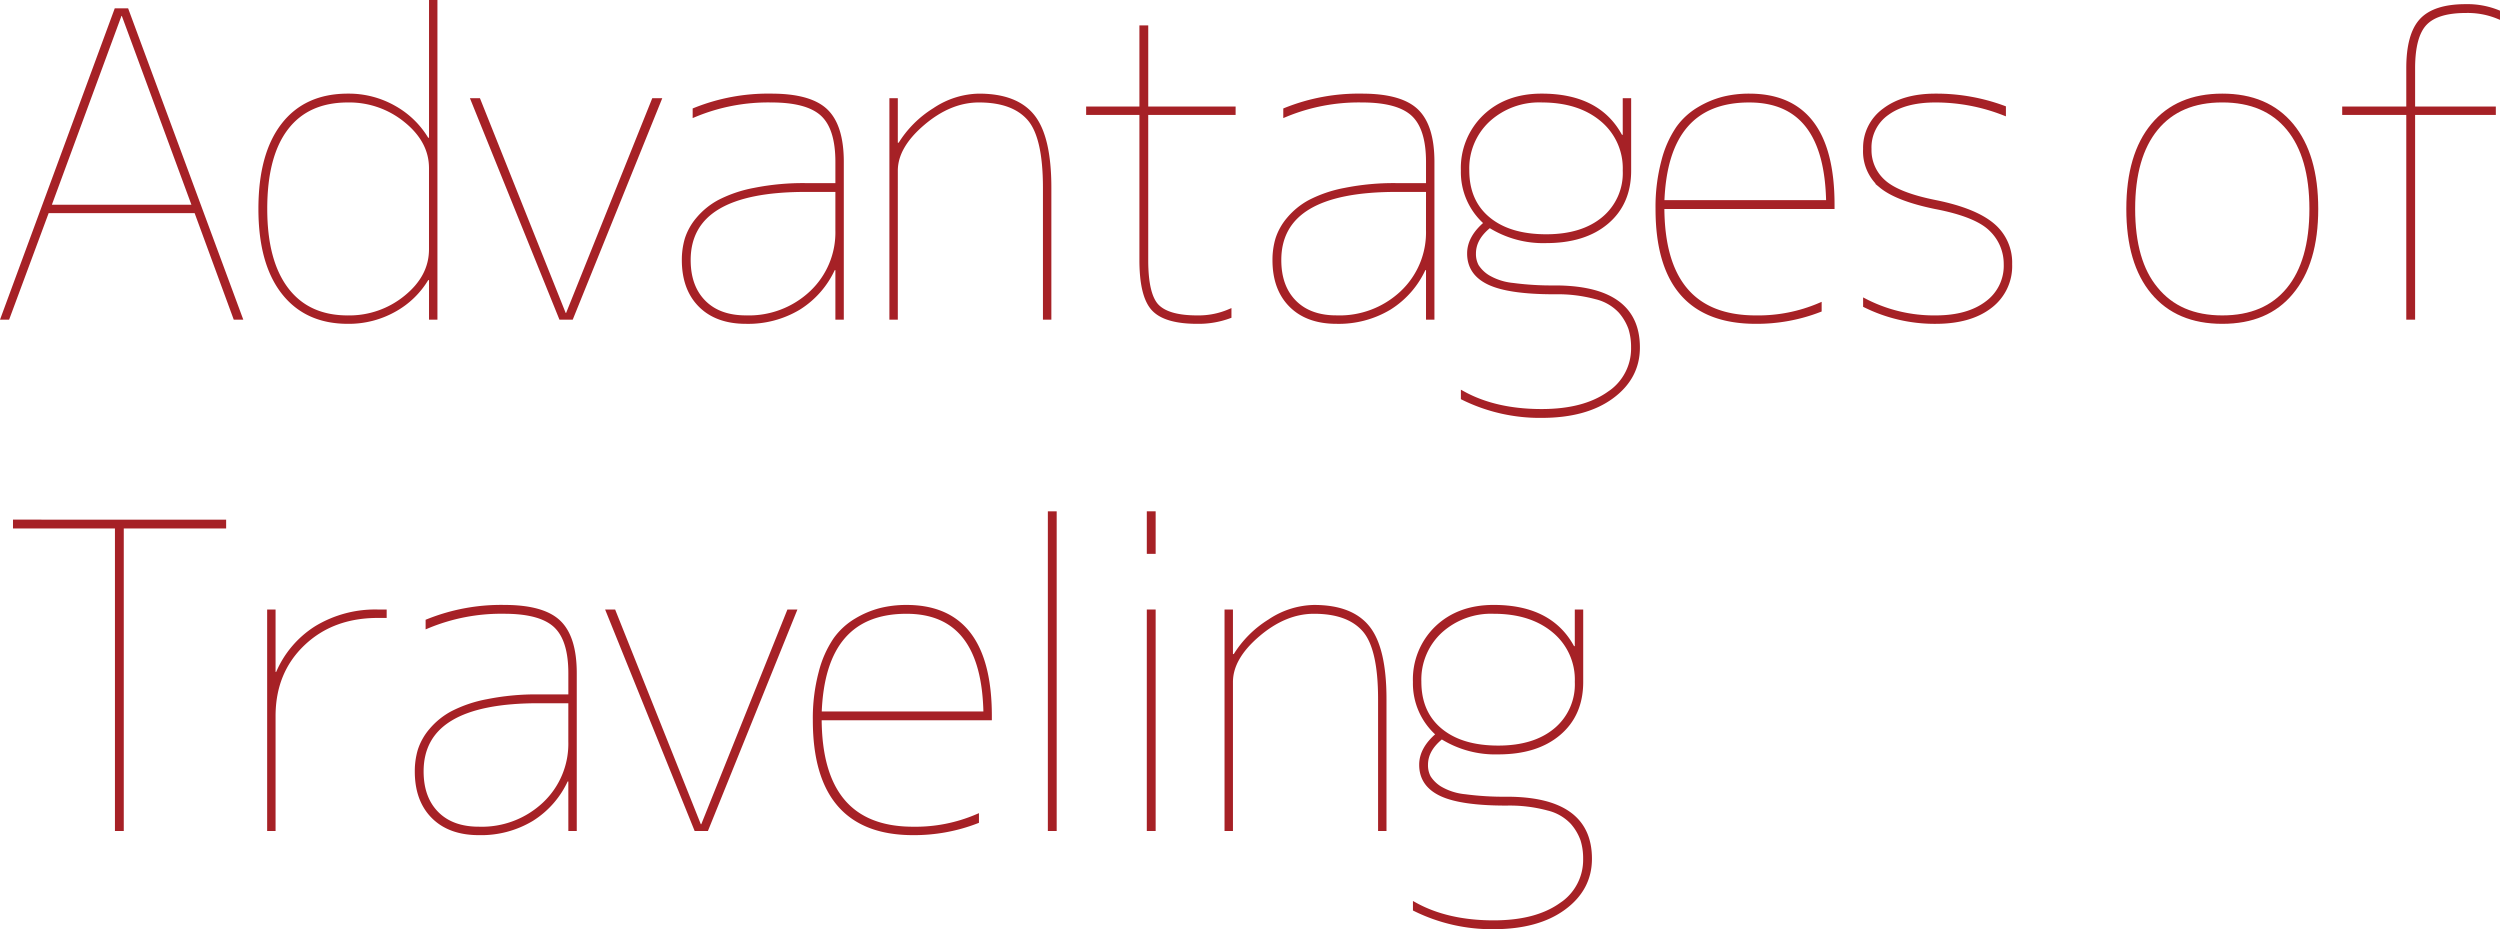 <svg xmlns="http://www.w3.org/2000/svg" viewBox="0 0 586.725 218.07"><defs><style>.cls-1{fill:#a62126;stroke:#a62126;stroke-miterlimit:10;}</style></defs><g id="レイヤー_2" data-name="レイヤー 2"><g id="レイヤー_1-2" data-name="レイヤー 1"><path class="cls-1" d="M50.109,60.949H15.148l-9.277,25H4.8l26.562-72.07H33.8l26.66,72.07H59.289ZM33.02,14.66h-.782l-16.7,45.313h34.18Z" transform="translate(-4.08 -11.426)"/><path class="cls-1" d="M104.289,76.672a20.143,20.143,0,0,1-7.666,7.471,21.778,21.778,0,0,1-10.889,2.783q-9.765,0-15.136-6.885t-5.371-19.58q0-12.792,5.322-19.678T85.734,33.9A21.489,21.489,0,0,1,96.623,36.73a20.513,20.513,0,0,1,7.666,7.52h.977V11.926h.976V85.949h-.976V76.672ZM66.3,60.461q0,12.3,5.029,18.9t14.4,6.592a20.969,20.969,0,0,0,13.672-4.785q5.859-4.784,5.86-11.23V50.891q0-6.348-5.86-11.133a20.974,20.974,0,0,0-13.672-4.785q-9.472,0-14.453,6.494T66.3,60.461Z" transform="translate(-4.08 -11.426)"/><path class="cls-1" d="M136.5,85.363h.781l20.215-50.39h1.27L138.156,85.949h-2.441L115.109,34.973h1.27Z" transform="translate(-4.08 -11.426)"/><path class="cls-1" d="M200.637,74.328h-.977a21.254,21.254,0,0,1-8.1,9.326,23.041,23.041,0,0,1-12.4,3.272q-6.835,0-10.693-3.858T164.6,72.473a17.191,17.191,0,0,1,.683-4.932,13.63,13.63,0,0,1,2.588-4.639,17.056,17.056,0,0,1,4.932-4.052,29.857,29.857,0,0,1,8.3-2.832A58.037,58.037,0,0,1,193.117,54.9h7.52V49.426q0-7.911-3.516-11.182t-12.012-3.271a44.885,44.885,0,0,0-17.968,3.418V37.219A46.056,46.056,0,0,1,185.109,33.9q9.082,0,12.793,3.565t3.711,11.963V85.949h-.976Zm0-18.359h-7.52q-27.442,0-27.441,16.5,0,6.251,3.564,9.863t9.912,3.613a21.417,21.417,0,0,0,15.381-5.81,19.429,19.429,0,0,0,6.1-14.7Z" transform="translate(-4.08 -11.426)"/><path class="cls-1" d="M214.289,45.422h.977a24.844,24.844,0,0,1,8.154-8.2,19.282,19.282,0,0,1,10.4-3.321q8.79,0,12.647,4.883t3.857,16.7V85.949h-.976V55.48q0-12.01-3.76-16.259T233.82,34.973q-6.835,0-13.183,5.42t-6.348,11.084V85.949h-.977V34.973h.977Z" transform="translate(-4.08 -11.426)"/><path class="cls-1" d="M293.566,37.9H273.059V72.473q0,8.2,2.587,10.839t9.424,2.637a18.446,18.446,0,0,0,7.52-1.465v1.172a20.97,20.97,0,0,1-7.52,1.27q-7.521,0-10.3-3.028t-2.784-11.425V37.9h-12.5v-.976h12.5V17.883h1.075V36.926h20.507Z" transform="translate(-4.08 -11.426)"/><path class="cls-1" d="M339.25,74.328h-.977a21.248,21.248,0,0,1-8.105,9.326,23.04,23.04,0,0,1-12.4,3.272q-6.837,0-10.694-3.858t-3.857-10.595a17.191,17.191,0,0,1,.683-4.932,13.63,13.63,0,0,1,2.588-4.639,17.056,17.056,0,0,1,4.932-4.052,29.854,29.854,0,0,1,8.3-2.832A58.02,58.02,0,0,1,331.73,54.9h7.52V49.426q0-7.911-3.516-11.182t-12.011-3.271a44.89,44.89,0,0,0-17.969,3.418V37.219A46.061,46.061,0,0,1,323.723,33.9q9.081,0,12.793,3.565t3.711,11.963V85.949h-.977Zm0-18.359h-7.52q-27.442,0-27.441,16.5,0,6.251,3.565,9.863t9.912,3.613a21.416,21.416,0,0,0,15.38-5.81,19.429,19.429,0,0,0,6.1-14.7Z" transform="translate(-4.08 -11.426)"/><path class="cls-1" d="M368.918,79.992q-10.645,0-15.332-2.2T348.9,70.91q0-3.809,4-7.129a15.785,15.785,0,0,1-5.468-12.3,16.743,16.743,0,0,1,5.127-12.7q5.127-4.882,13.33-4.883,13.476,0,18.554,9.668h.977V34.973h.976v16.5q0,7.617-5.224,12.06T366.965,67.98a23.548,23.548,0,0,1-13.281-3.613q-3.714,2.929-3.711,6.543a6.014,6.014,0,0,0,.683,2.979,8.317,8.317,0,0,0,2.588,2.539,14.249,14.249,0,0,0,5.908,1.9,68.829,68.829,0,0,0,9.766.586q19.53,0,19.531,14.062,0,7.032-6.1,11.524T365.891,109a40.7,40.7,0,0,1-18.457-4.2v-1.074q7.617,4.2,18.457,4.2,9.863,0,15.673-4.053a12.639,12.639,0,0,0,5.811-10.889,14.534,14.534,0,0,0-.635-4.492,12.452,12.452,0,0,0-2.392-4.052,11.5,11.5,0,0,0-5.664-3.272A34.548,34.548,0,0,0,368.918,79.992Zm-1.953-13.086q8.5,0,13.476-4.15a13.907,13.907,0,0,0,4.981-11.279,14.868,14.868,0,0,0-5.371-12.012q-5.371-4.491-14.16-4.492a17.693,17.693,0,0,0-12.549,4.589,15.479,15.479,0,0,0-4.932,11.866q0,7.275,4.932,11.377T366.965,66.906Z" transform="translate(-4.08 -11.426)"/><path class="cls-1" d="M416.164,85.949a36.645,36.645,0,0,0,14.941-2.929v1.171a40.829,40.829,0,0,1-14.941,2.735q-23.048,0-23.047-26.465a41.762,41.762,0,0,1,1.367-11.231,24.456,24.456,0,0,1,3.418-7.714,16.157,16.157,0,0,1,4.981-4.541,21.486,21.486,0,0,1,5.762-2.393A25.338,25.338,0,0,1,414.6,33.9q19.53,0,19.531,25.586v.489H394.191Q394.191,85.952,416.164,85.949ZM394.191,58.9h38.965q-.39-23.925-18.554-23.925Q394.973,34.973,394.191,58.9Z" transform="translate(-4.08 -11.426)"/><path class="cls-1" d="M441.828,46.4a10.852,10.852,0,0,1,4.492-9.082q4.491-3.417,12.012-3.418a45.607,45.607,0,0,1,16.016,2.832V38a44,44,0,0,0-16.016-3.027q-7.227,0-11.377,3.027a9.815,9.815,0,0,0-4.15,8.4,9.911,9.911,0,0,0,3.369,7.715q3.369,3.028,12.256,4.785,9.081,1.857,13.232,5.323a11.417,11.417,0,0,1,4.15,9.228,11.777,11.777,0,0,1-4.687,9.863q-4.687,3.615-12.793,3.614a36.785,36.785,0,0,1-16.5-3.809V82.043a35.261,35.261,0,0,0,16.5,3.906q7.617,0,12.061-3.369a10.855,10.855,0,0,0,4.443-9.131,11.239,11.239,0,0,0-3.418-8.154Q468,61.83,458.234,59.973q-8.985-1.854-12.695-4.932A10.6,10.6,0,0,1,441.828,46.4Z" transform="translate(-4.08 -11.426)"/><path class="cls-1" d="M541.789,80.09q-5.664,6.835-16.162,6.836t-16.26-6.885q-5.763-6.885-5.762-19.58t5.762-19.629q5.761-6.933,16.26-6.934t16.26,6.934q5.762,6.936,5.761,19.629T541.789,80.09Zm-31.738-.879q5.468,6.738,15.576,6.738t15.527-6.592q5.421-6.591,5.42-18.9t-5.42-18.9q-5.419-6.591-15.527-6.591T510.1,41.564q-5.421,6.593-5.42,18.9T510.051,79.211Z" transform="translate(-4.08 -11.426)"/><path class="cls-1" d="M582.785,12.9a19.134,19.134,0,0,1,7.52,1.368v1.074a18.706,18.706,0,0,0-7.52-1.367q-6.836,0-9.619,2.978t-2.783,10.5v9.473h18.945V37.9H570.383V85.949h-1.074V37.9H554.27v-.976h15.039V27.453q0-7.909,3.076-11.23T582.785,12.9Z" transform="translate(-4.08 -11.426)"/><path class="cls-1" d="M56.652,133.879v1.074H32.629v71H31.555v-71H7.629v-1.074Z" transform="translate(-4.08 -11.426)"/><path class="cls-1" d="M68.254,169.621h.976a23.227,23.227,0,0,1,9.131-10.84,26.646,26.646,0,0,1,14.405-3.808h1.562v.976H92.766q-10.745,0-17.627,6.592t-6.885,16.943v26.465h-.977V154.973h.977Z" transform="translate(-4.08 -11.426)"/><path class="cls-1" d="M137.961,194.328h-.977a21.248,21.248,0,0,1-8.105,9.326,23.04,23.04,0,0,1-12.4,3.272q-6.837,0-10.694-3.858t-3.857-10.595a17.191,17.191,0,0,1,.683-4.932A13.63,13.63,0,0,1,105.2,182.9a17.056,17.056,0,0,1,4.932-4.052,29.854,29.854,0,0,1,8.3-2.832,58.02,58.02,0,0,1,12.011-1.123h7.52v-5.469q0-7.911-3.516-11.182t-12.011-3.271a44.89,44.89,0,0,0-17.969,3.418v-1.172a46.061,46.061,0,0,1,17.969-3.321q9.081,0,12.793,3.565t3.711,11.963v36.523h-.977Zm0-18.359h-7.52q-27.442,0-27.441,16.5,0,6.25,3.564,9.863t9.913,3.613a21.416,21.416,0,0,0,15.38-5.81,19.429,19.429,0,0,0,6.1-14.7Z" transform="translate(-4.08 -11.426)"/><path class="cls-1" d="M168.215,205.363H169l20.215-50.39h1.269l-20.6,50.976h-2.441l-20.606-50.976h1.27Z" transform="translate(-4.08 -11.426)"/><path class="cls-1" d="M218.391,205.949a36.652,36.652,0,0,0,14.941-2.929v1.171a40.833,40.833,0,0,1-14.941,2.735q-23.049,0-23.047-26.465a41.722,41.722,0,0,1,1.367-11.231,24.433,24.433,0,0,1,3.418-7.714,16.143,16.143,0,0,1,4.98-4.541,21.486,21.486,0,0,1,5.762-2.393,25.344,25.344,0,0,1,5.957-.684q19.531,0,19.531,25.586v.489H196.418Q196.418,205.952,218.391,205.949ZM196.418,178.9h38.965q-.391-23.925-18.555-23.925Q197.2,154.973,196.418,178.9Z" transform="translate(-4.08 -11.426)"/><path class="cls-1" d="M250.5,205.949V131.926h1.074v74.023Z" transform="translate(-4.08 -11.426)"/><path class="cls-1" d="M273.723,140.91v-8.984H274.8v8.984Zm0,65.039V154.973H274.8v50.976Z" transform="translate(-4.08 -11.426)"/><path class="cls-1" d="M292.941,165.422h.977a24.844,24.844,0,0,1,8.154-8.2,19.282,19.282,0,0,1,10.4-3.321q8.788,0,12.646,4.883t3.858,16.7v30.469H328V175.48q0-12.01-3.76-16.259t-11.767-4.248q-6.837,0-13.184,5.42t-6.348,11.084v34.472h-.976V154.973h.976Z" transform="translate(-4.08 -11.426)"/><path class="cls-1" d="M357.668,199.992q-10.645,0-15.332-2.2t-4.688-6.885q0-3.808,4-7.129a15.785,15.785,0,0,1-5.468-12.3,16.743,16.743,0,0,1,5.127-12.7q5.127-4.882,13.33-4.883,13.476,0,18.554,9.668h.977v-8.593h.976v16.5q0,7.617-5.224,12.06t-14.209,4.443a23.548,23.548,0,0,1-13.281-3.613q-3.714,2.929-3.711,6.543a6.014,6.014,0,0,0,.683,2.979,8.317,8.317,0,0,0,2.588,2.539,14.249,14.249,0,0,0,5.908,1.9,68.829,68.829,0,0,0,9.766.586q19.53,0,19.531,14.062,0,7.032-6.1,11.524T354.641,229a40.7,40.7,0,0,1-18.457-4.2v-1.074q7.617,4.2,18.457,4.2,9.863,0,15.673-4.053a12.639,12.639,0,0,0,5.811-10.889,14.534,14.534,0,0,0-.635-4.492,12.452,12.452,0,0,0-2.392-4.052,11.5,11.5,0,0,0-5.664-3.272A34.548,34.548,0,0,0,357.668,199.992Zm-1.953-13.086q8.5,0,13.476-4.15a13.907,13.907,0,0,0,4.981-11.279,14.868,14.868,0,0,0-5.371-12.012q-5.371-4.491-14.16-4.492a17.693,17.693,0,0,0-12.549,4.589,15.479,15.479,0,0,0-4.932,11.866q0,7.275,4.932,11.377T355.715,186.906Z" transform="translate(-4.08 -11.426)"/></g></g></svg>